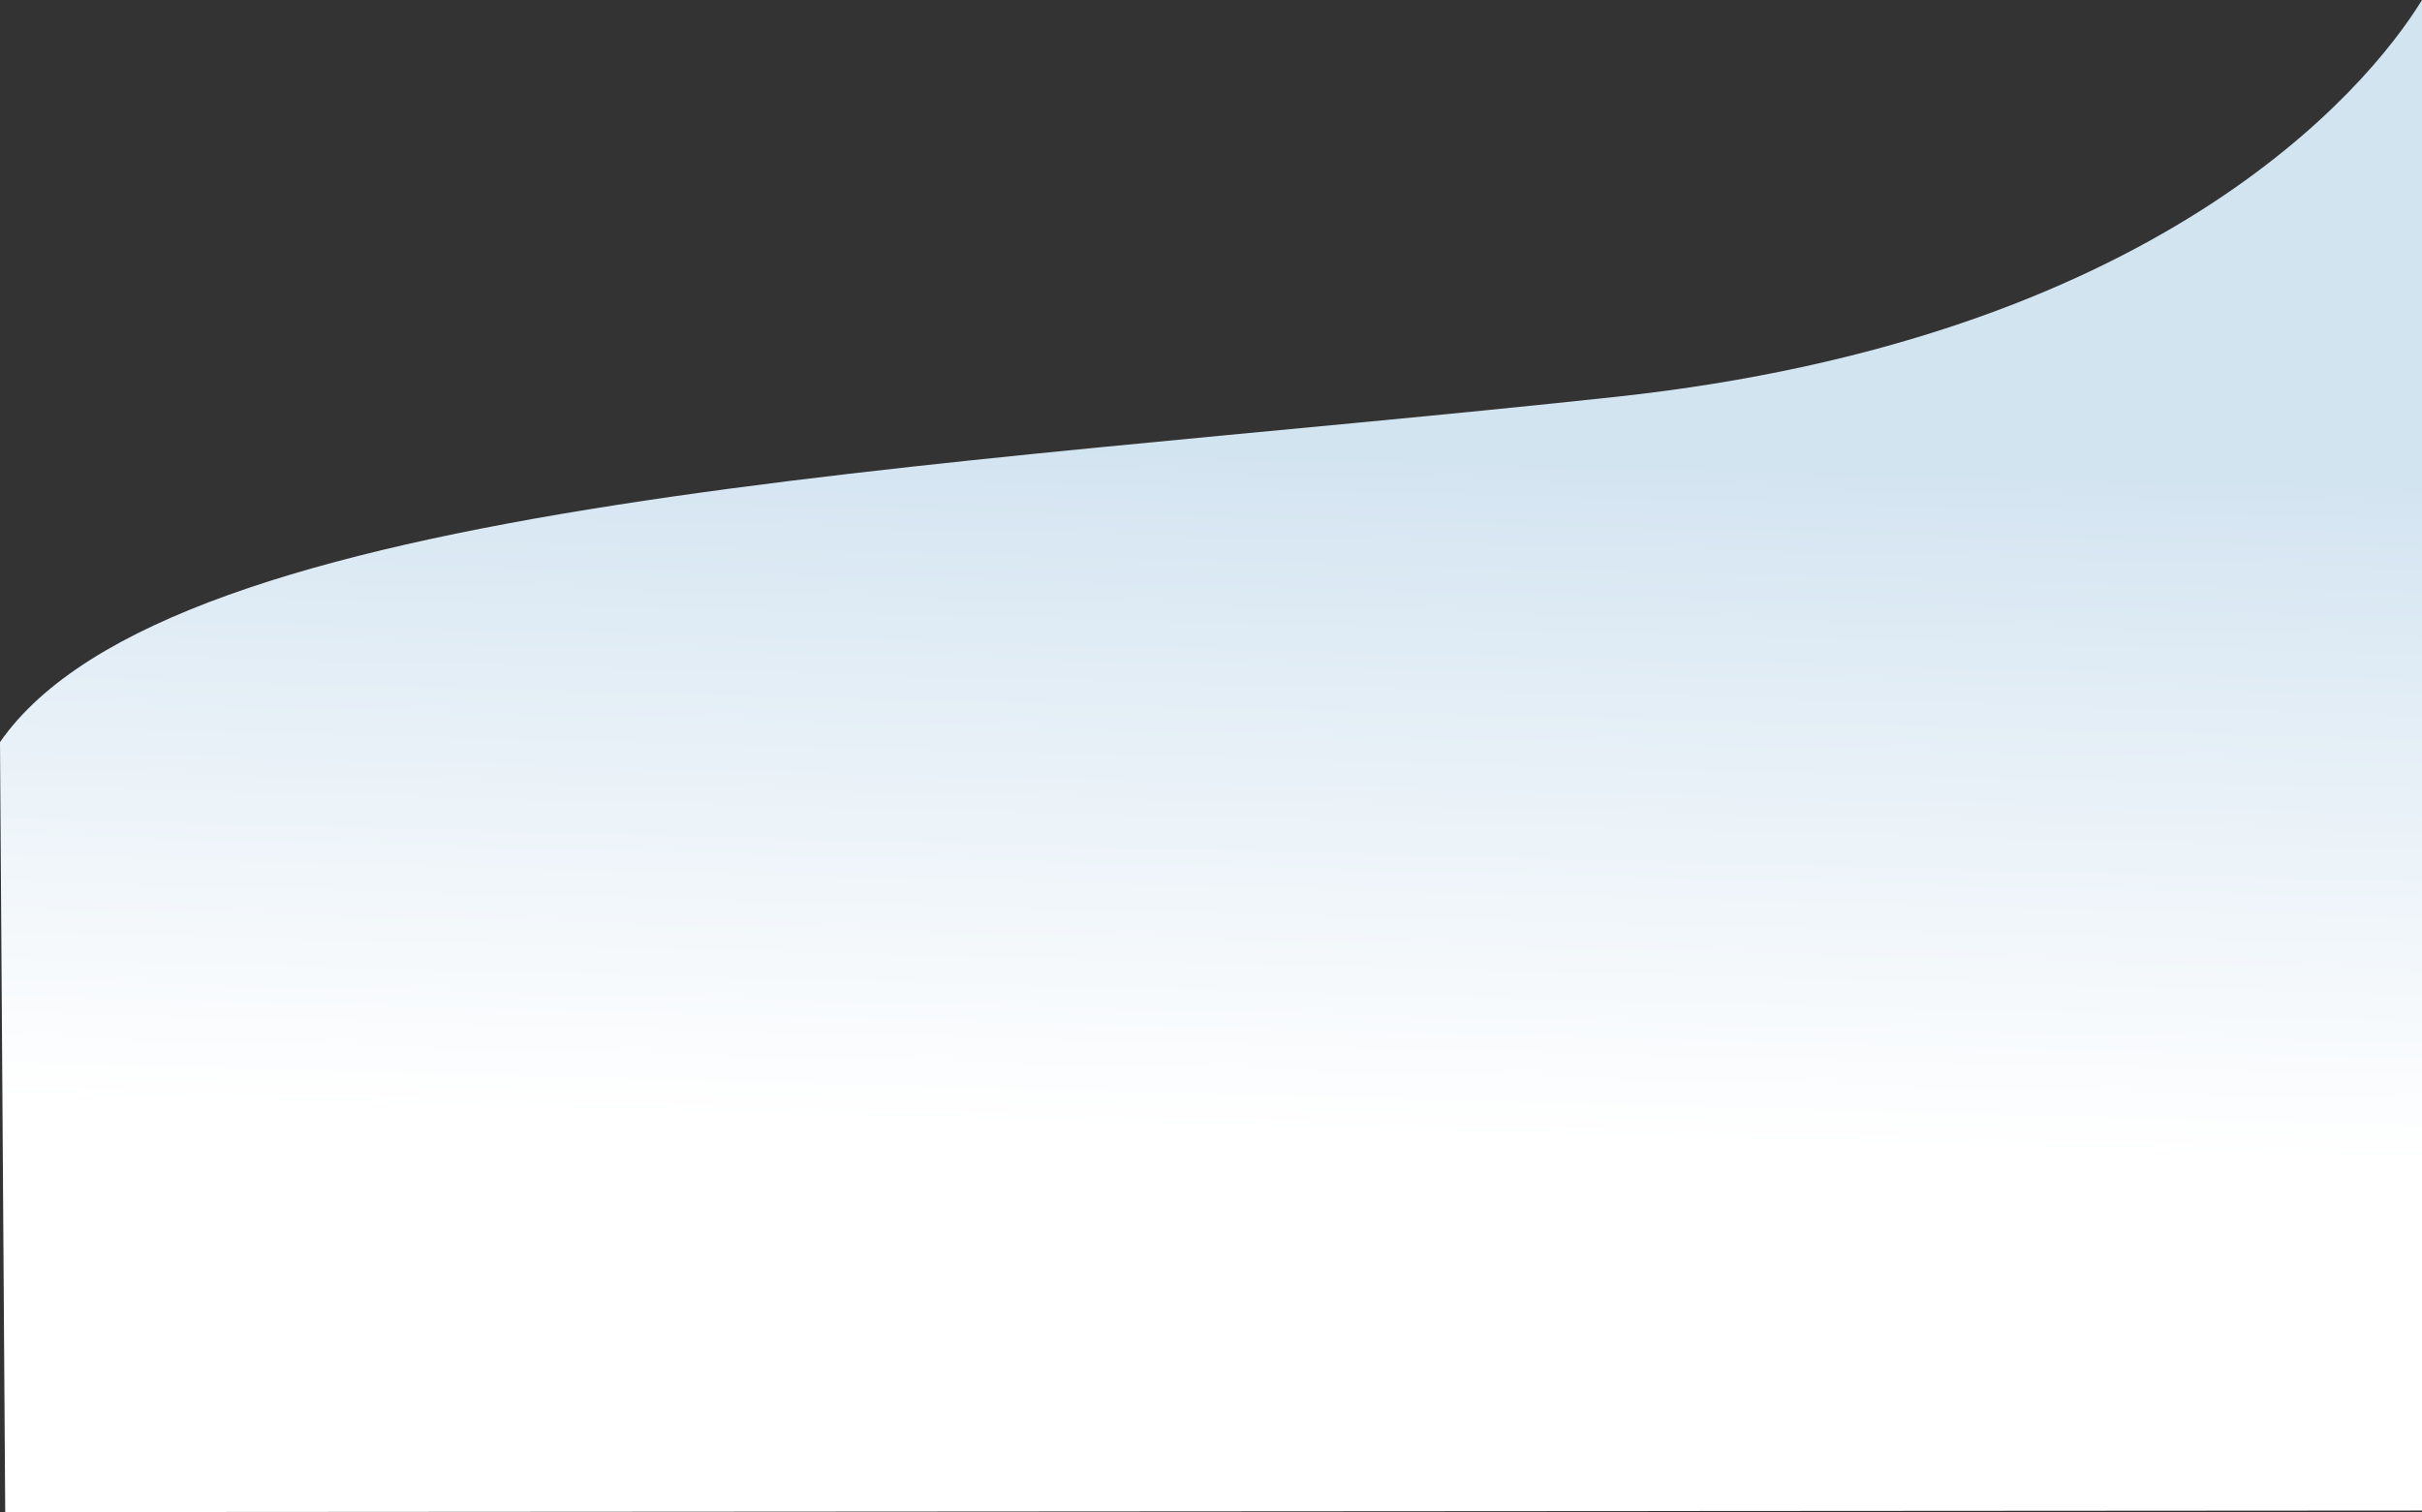 <svg xmlns="http://www.w3.org/2000/svg" xmlns:xlink="http://www.w3.org/1999/xlink" id="Layer_2" data-name="Layer 2" viewBox="0 0 1924.15 1201.5"><rect x="0" y="0" width="1924.15" height="1201.5" fill="#333333" stroke="none"/><defs><style>      .cls-1 {        fill: url(#linear-gradient);      }    </style><linearGradient id="linear-gradient" x1="954.32" y1="1191.37" x2="976.11" y2="358.8" gradientUnits="userSpaceOnUse"><stop offset=".35" stop-color="#fff"></stop><stop offset=".72" stop-color="#e7f0f7"></stop><stop offset="1" stop-color="#d3e4f1"></stop></linearGradient></defs><g id="Background"><path class="cls-1" d="M1924.15,0c-44.77,73-212.3,269.11-640.27,315.3C741.01,373.9,135.15,394.7,0,589.71l4.15,611.79,1920-1.22"></path></g></svg>